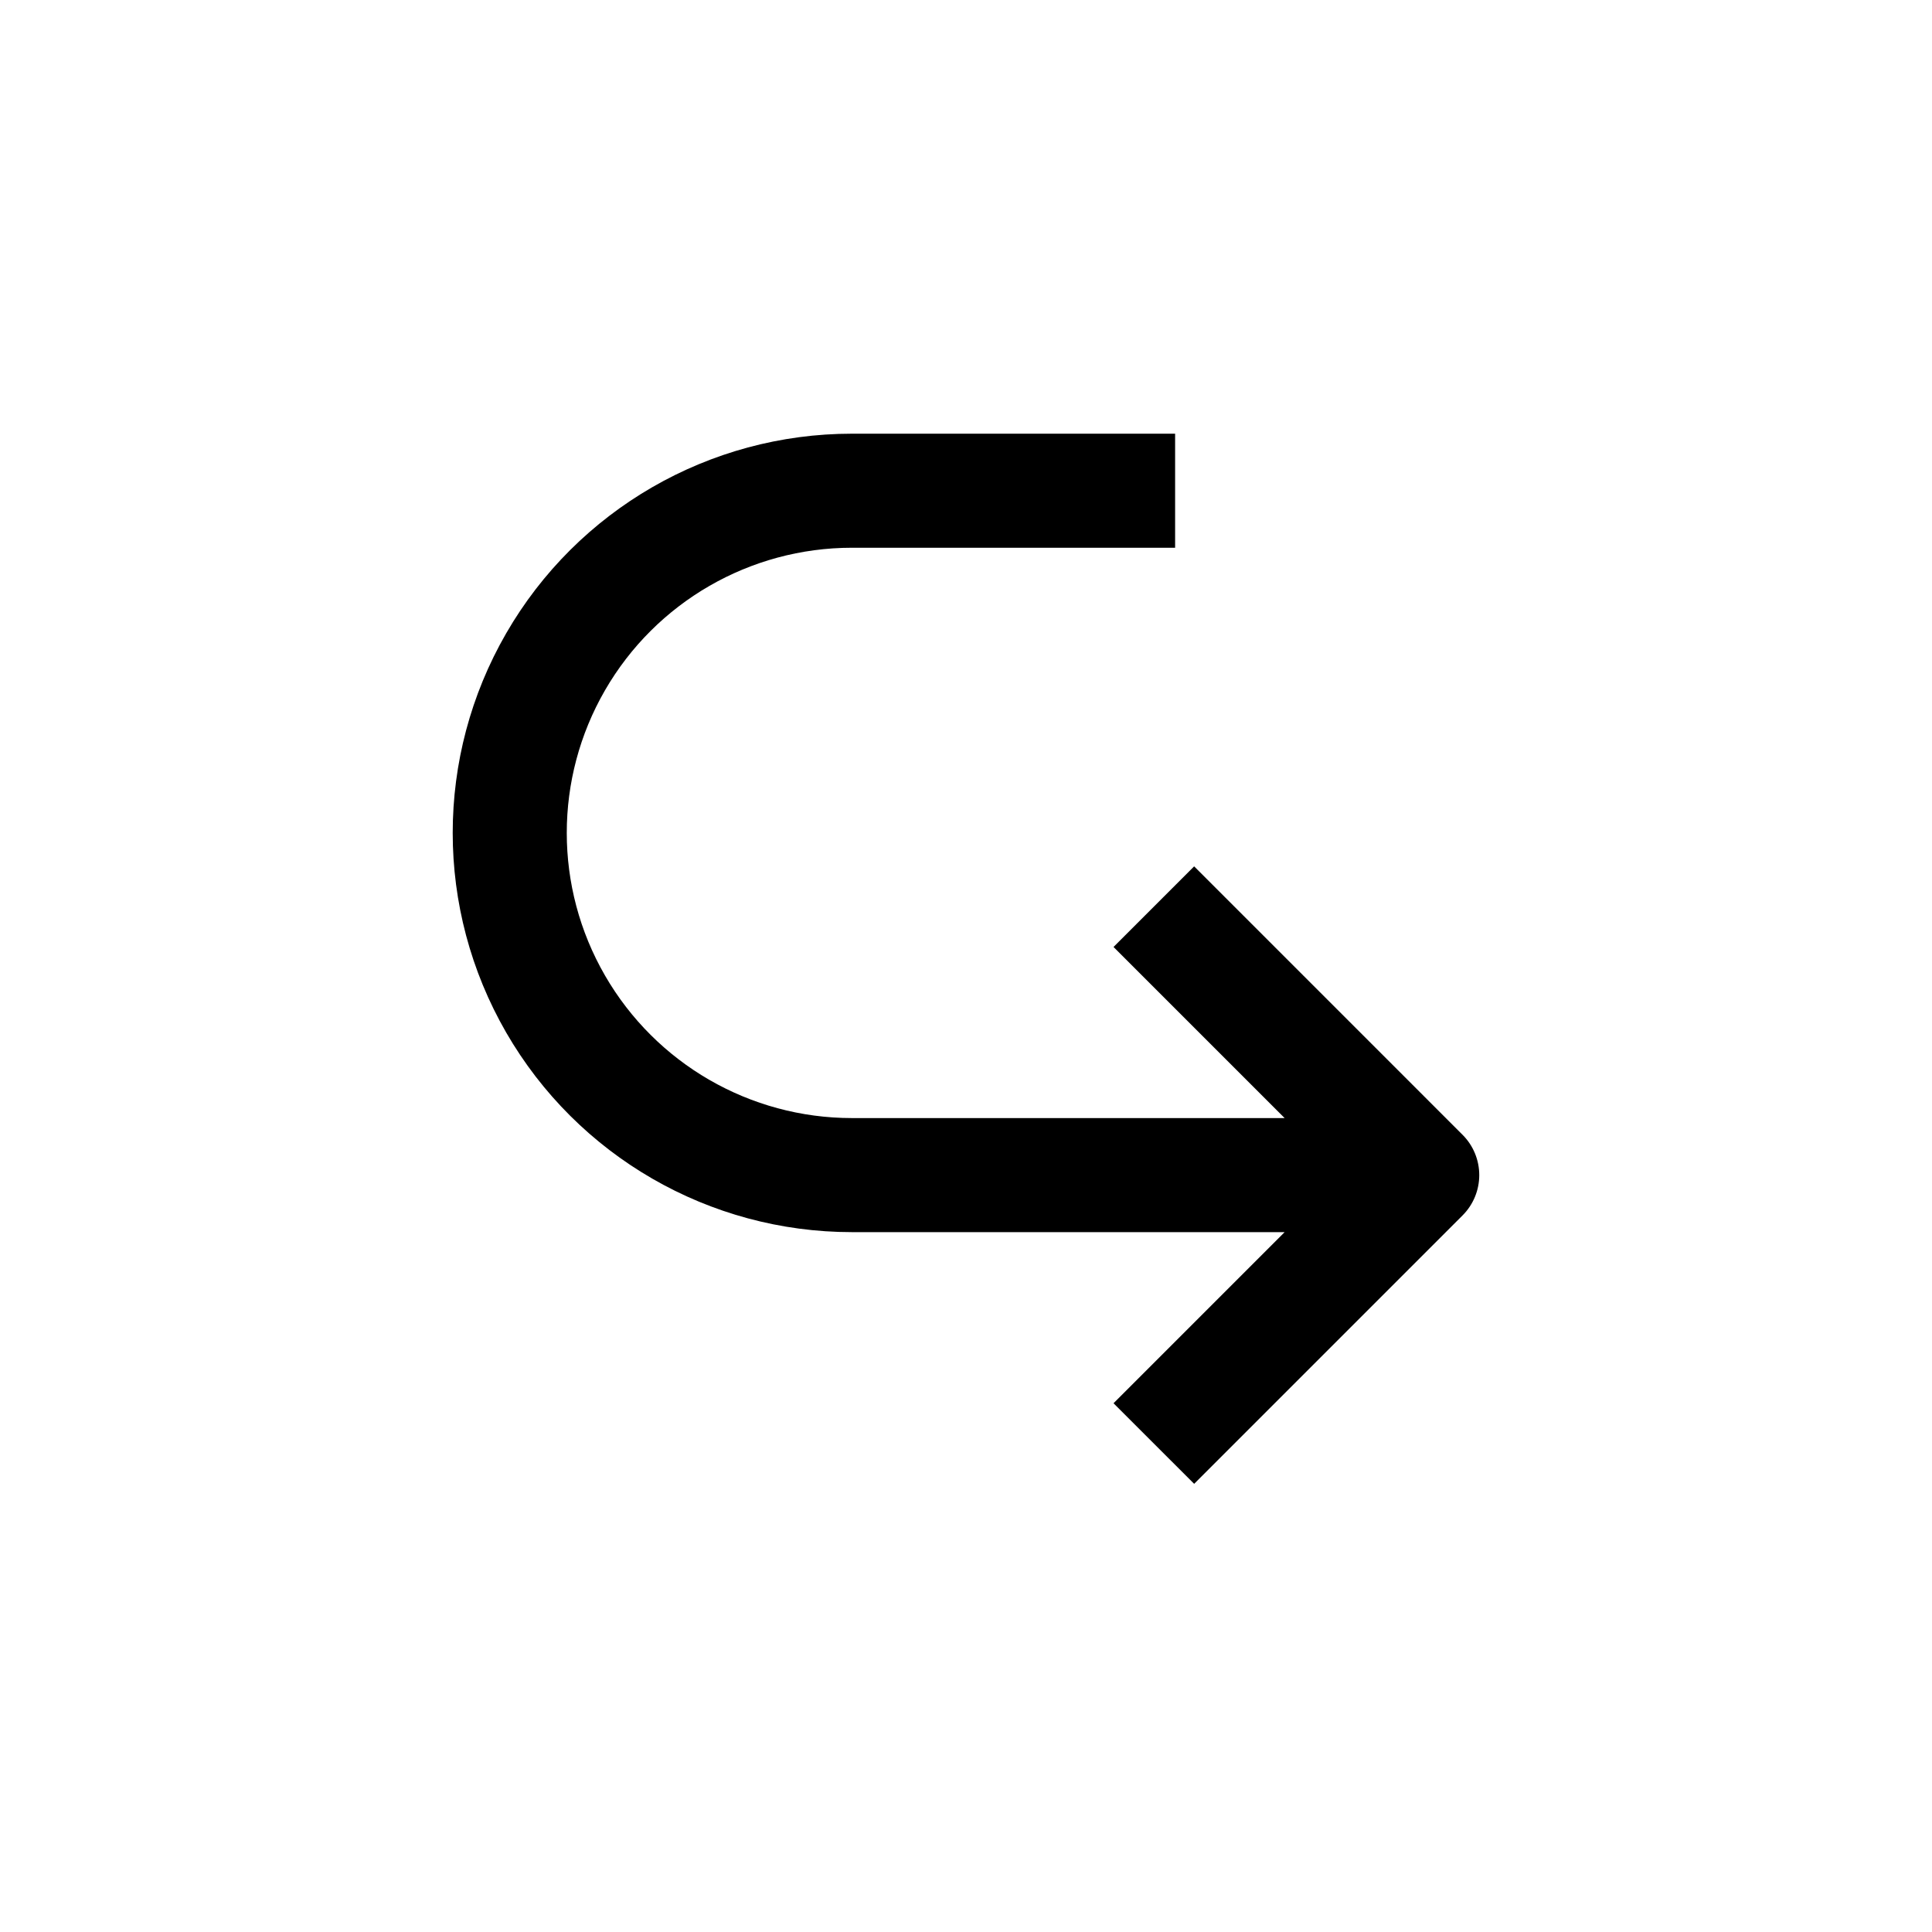 <?xml version="1.0" encoding="UTF-8"?>
<!-- Uploaded to: SVG Repo, www.svgrepo.com, Generator: SVG Repo Mixer Tools -->
<svg fill="#000000" width="800px" height="800px" version="1.1" viewBox="144 144 512 512" xmlns="http://www.w3.org/2000/svg">
 <path d="m369.77 289.16h85.648v-30.227h-85.648c-37.797 0-72.727 20.164-91.625 52.898-18.898 32.734-18.898 73.066 0 105.8 18.898 32.734 53.828 52.898 91.625 52.898h114.67l-45.344 45.344 21.363 21.359 71.137-71.137c2.832-2.832 4.422-6.676 4.422-10.68 0-4.004-1.59-7.848-4.422-10.68l-71.137-71.141-21.363 21.363 45.344 45.344h-114.67c-27 0-51.945-14.406-65.445-37.789-13.5-23.379-13.5-52.188 0-75.57 13.5-23.383 38.445-37.785 65.445-37.785z"/>
</svg>